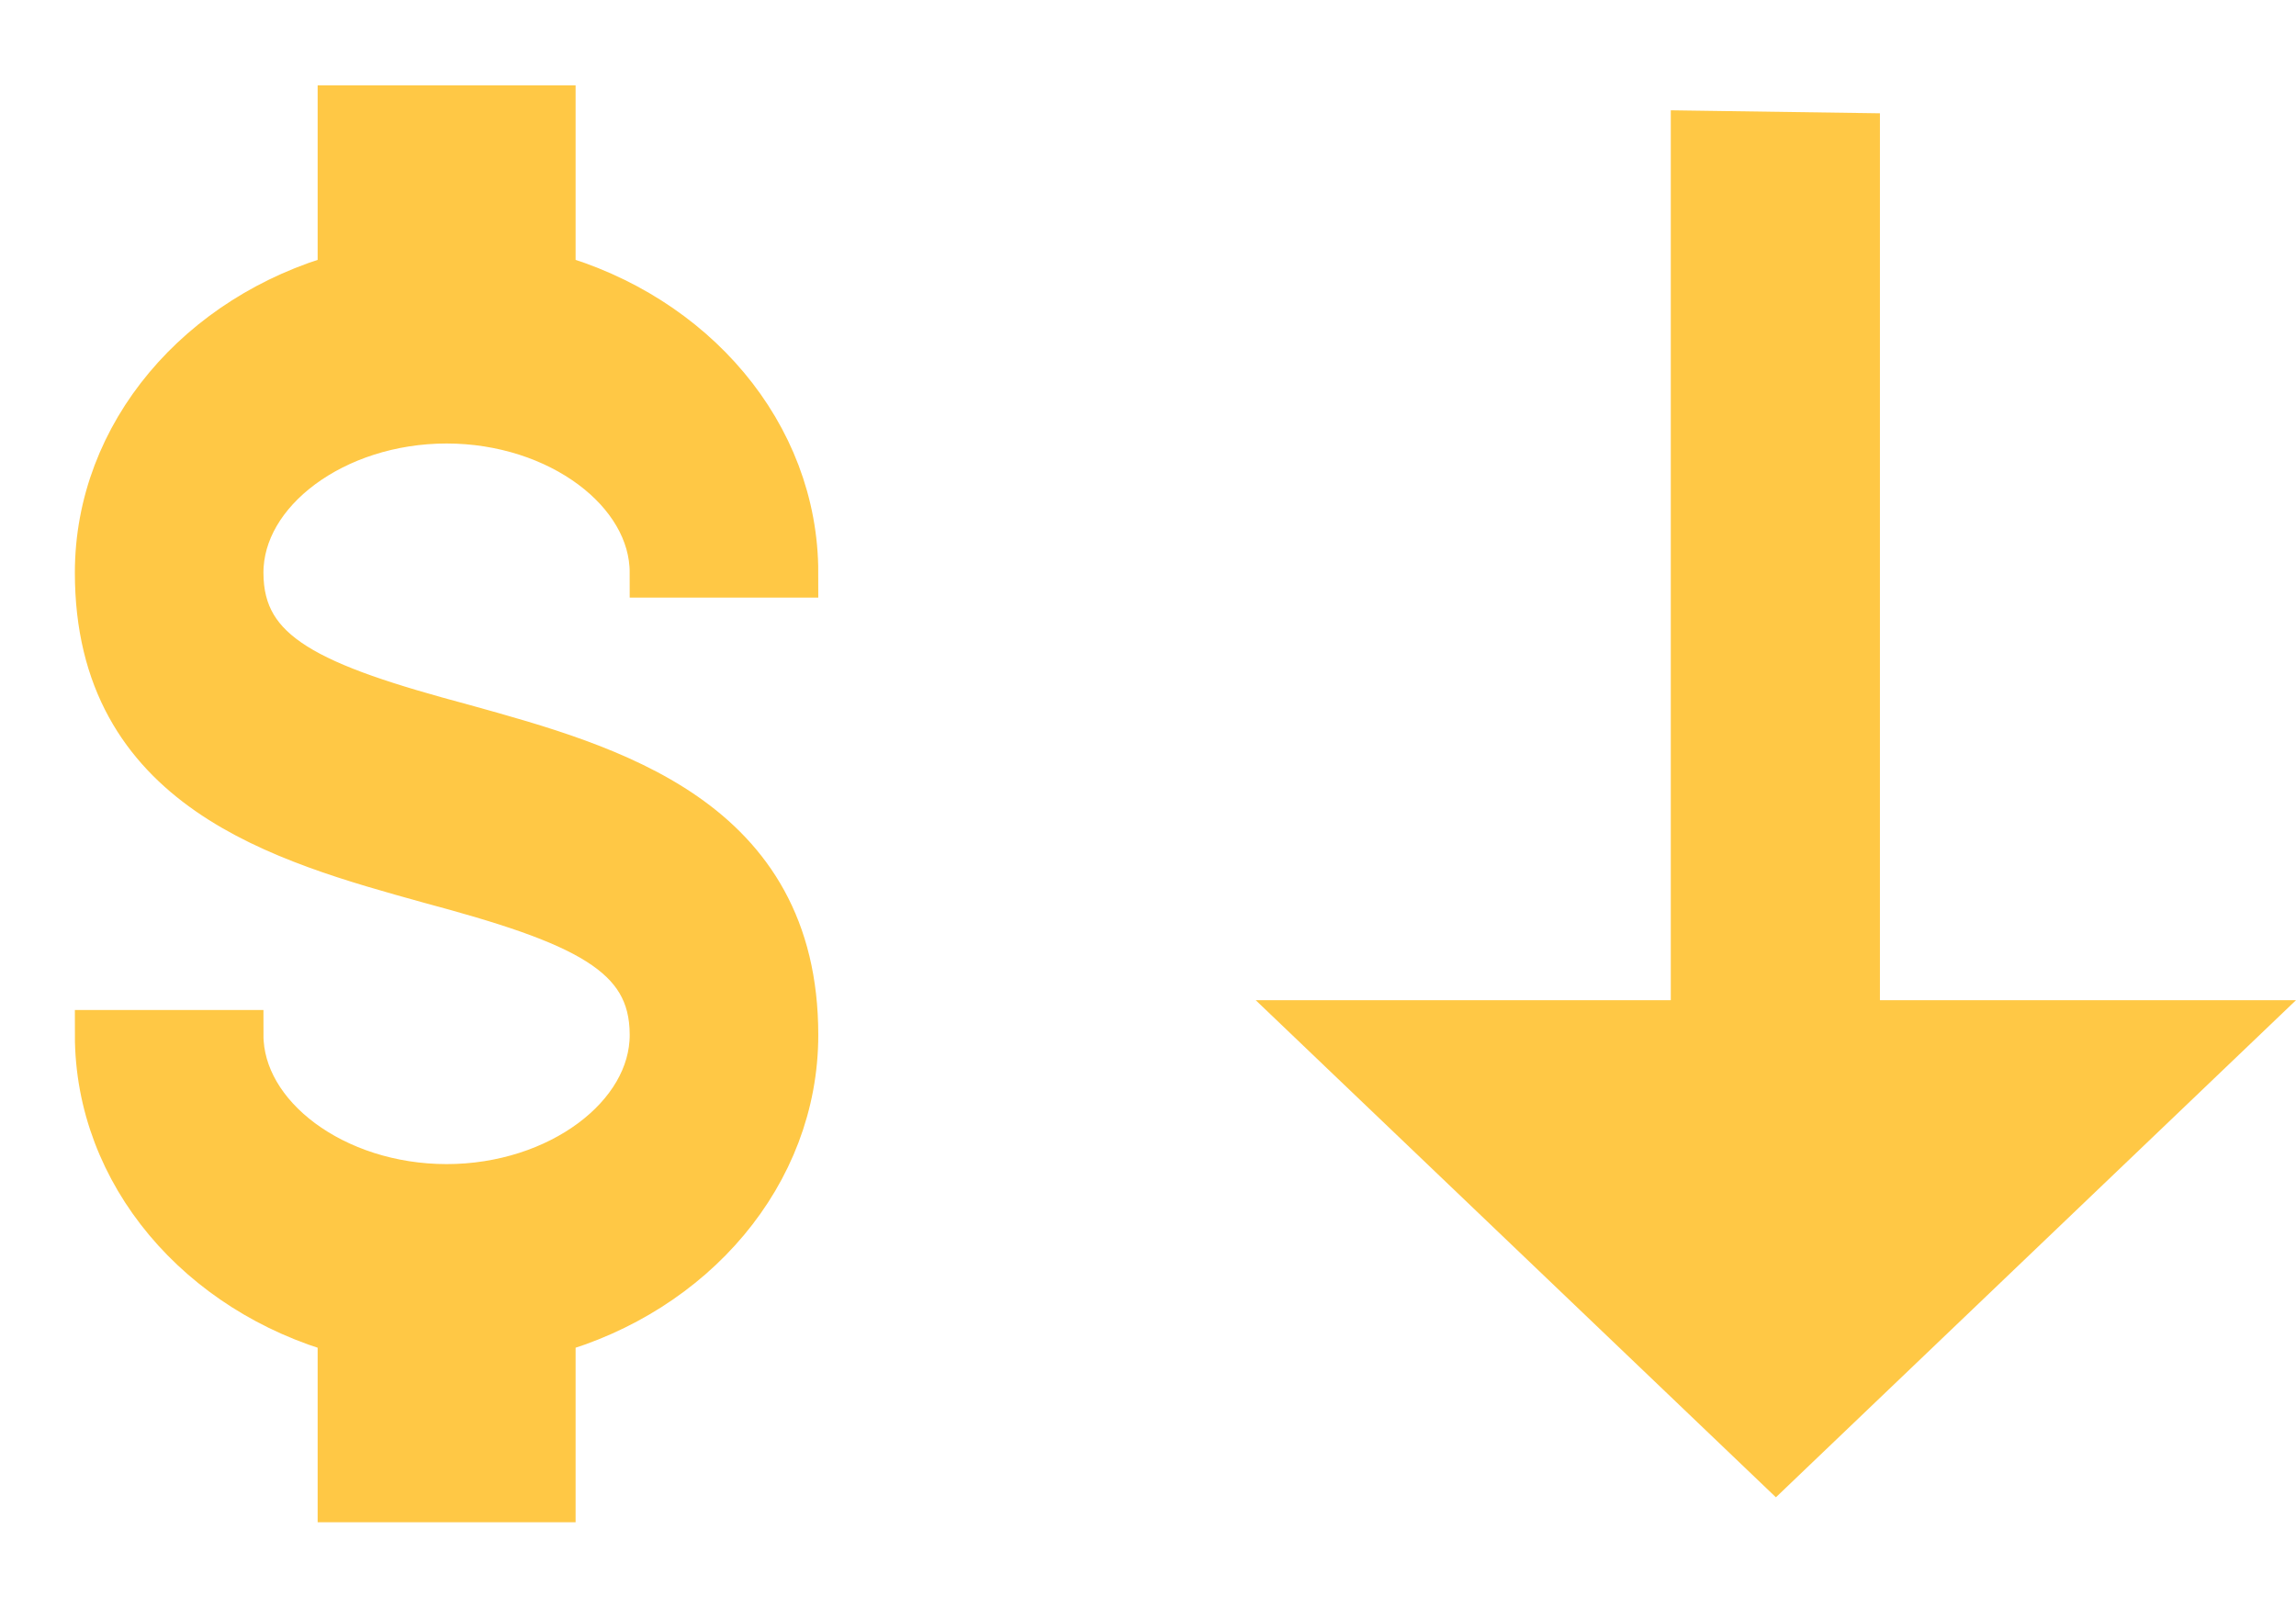<svg xmlns="http://www.w3.org/2000/svg" width="23" height="16" viewBox="0 0 23 16" fill="none">
<path d="M1 10.368H2.389C2.389 11.202 3.341 11.912 4.474 11.912C5.606 11.912 6.558 11.202 6.558 10.368C6.558 9.519 5.835 9.211 4.307 8.801C2.834 8.392 1 7.883 1 5.737C1 4.355 2.021 3.182 3.432 2.788V1.105H5.516V2.788C6.926 3.182 7.947 4.355 7.947 5.737H6.558C6.558 4.903 5.606 4.193 4.474 4.193C3.341 4.193 2.389 4.903 2.389 5.737C2.389 6.586 3.112 6.895 4.64 7.304C6.113 7.713 7.947 8.222 7.947 10.368C7.947 11.75 6.926 12.924 5.516 13.317V15H3.432V13.317C2.021 12.924 1 11.75 1 10.368Z" fill="#FFC845" stroke="#FFC845" stroke-width="0.5"/>
<path d="M23 10.02L18.832 10.02L18.832 1.135L16.737 1.105L16.737 10.02L12.579 10.02L17.79 15L23 10.02Z" fill="#FFC845"/>
</svg>